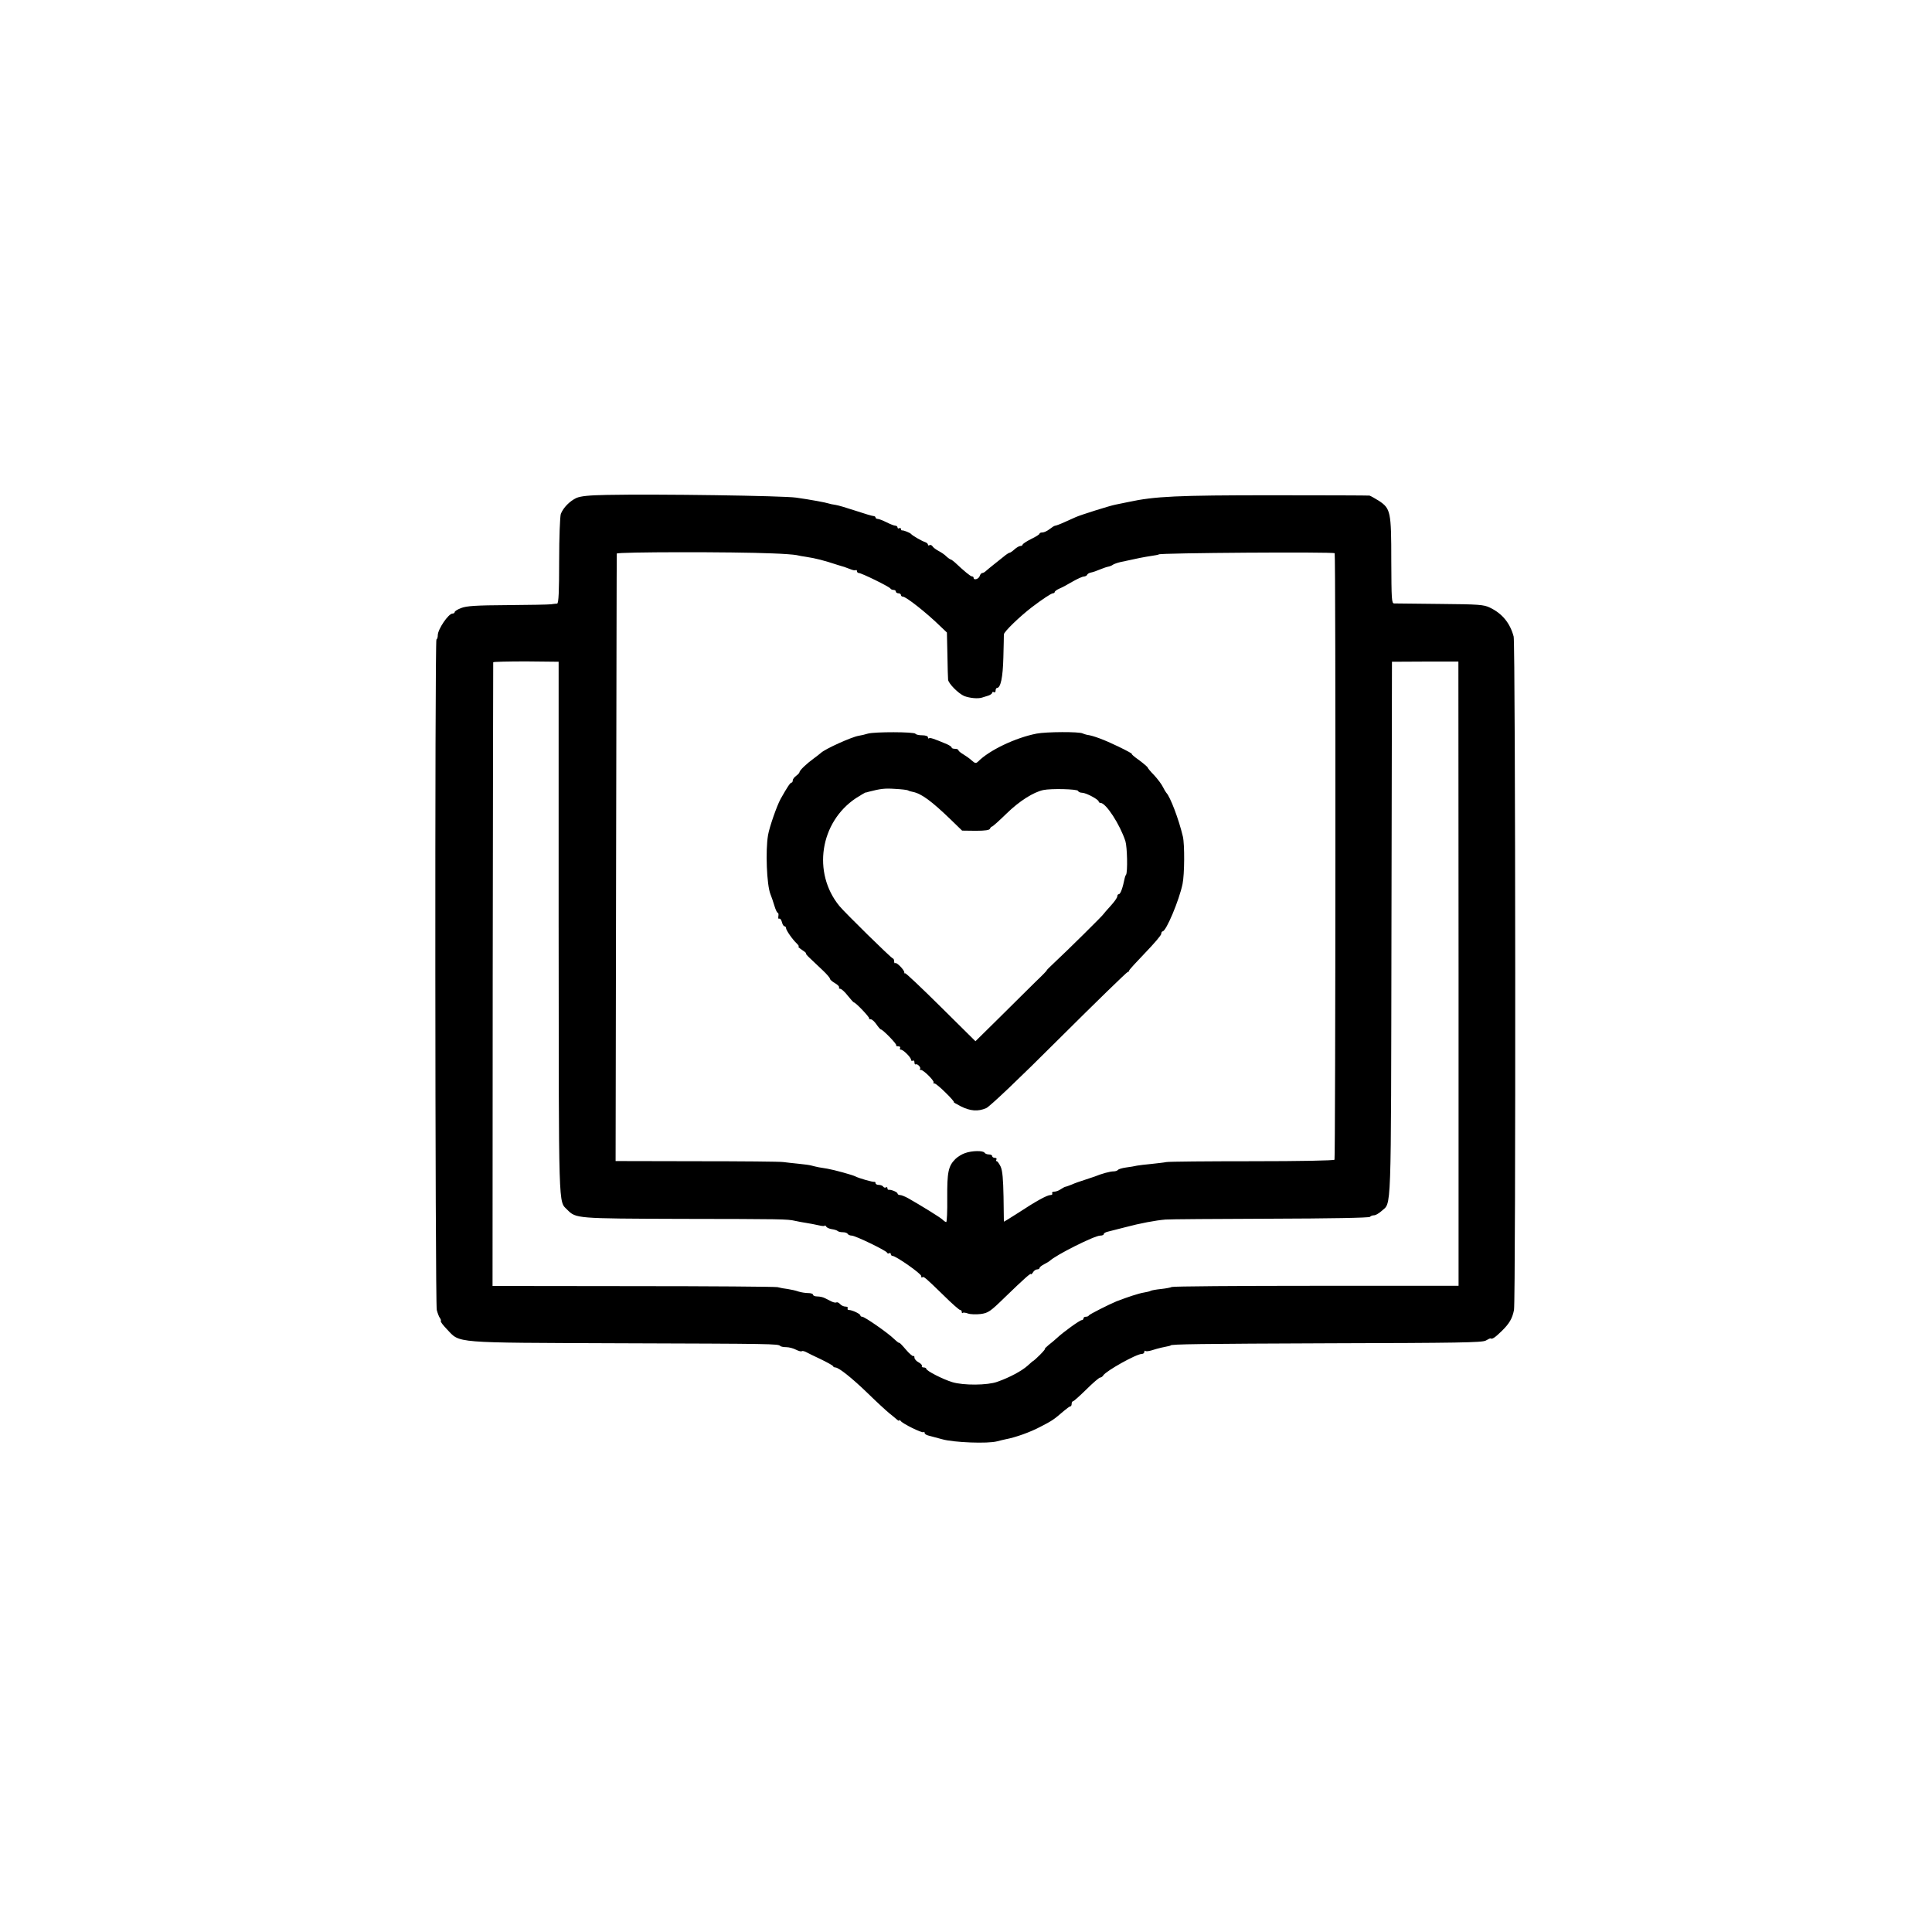 <?xml version="1.0" standalone="no"?>
<!DOCTYPE svg PUBLIC "-//W3C//DTD SVG 20010904//EN"
 "http://www.w3.org/TR/2001/REC-SVG-20010904/DTD/svg10.dtd">
<svg version="1.0" xmlns="http://www.w3.org/2000/svg"
 width="1143pt" height="1143pt" viewBox="0 0 1143 1143"
 preserveAspectRatio="xMidYMid meet">
<g transform="translate(0,1143) scale(0.1,-0.1)"
fill="#000000" stroke="none">
<path d="M3590 8502 c-107 -2 -154 -7 -180 -18 -40 -19 -77 -57 -92 -94 -5
-14 -10 -138 -10 -277 0 -183 -3 -253 -12 -254 -6 0 -22 -2 -36 -4 -14 -2
-130 -4 -259 -5 -185 -1 -242 -5 -272 -17 -22 -8 -39 -19 -39 -24 0 -5 -6 -9
-13 -9 -24 0 -87 -93 -87 -128 0 -11 -3 -23 -8 -25 -10 -7 -8 -3923 2 -3967 5
-19 13 -41 19 -48 5 -7 7 -15 5 -18 -3 -3 13 -24 36 -48 80 -84 25 -79 1021
-83 909 -3 939 -3 951 -16 4 -4 20 -7 36 -7 16 0 42 -7 57 -15 16 -8 31 -12
34 -9 3 3 13 1 24 -4 10 -6 50 -25 88 -43 39 -19 72 -37 73 -41 2 -5 8 -8 14
-8 20 0 99 -63 191 -152 52 -51 110 -104 127 -118 18 -14 38 -31 46 -38 8 -7
14 -10 14 -5 0 4 4 3 8 -3 10 -16 128 -74 136 -67 3 4 6 2 6 -4 0 -6 10 -13
23 -16 12 -3 49 -13 82 -22 67 -19 269 -27 324 -12 18 5 41 10 50 12 59 11
146 42 206 74 70 36 79 42 138 93 18 15 35 28 40 28 4 0 7 7 7 15 0 8 4 15 8
15 5 0 40 32 79 70 39 39 76 70 81 70 6 0 15 6 19 13 17 27 196 127 228 127 8
0 15 5 15 12 0 6 3 9 6 6 3 -4 20 -2 37 3 18 6 43 13 57 16 51 10 55 12 55 13
0 8 173 10 950 13 746 2 894 4 915 16 14 8 26 14 28 13 9 -7 26 4 66 43 45 44
63 74 73 125 11 54 9 3943 -2 3984 -21 79 -67 136 -140 171 -36 18 -66 20
-295 22 -140 2 -263 3 -272 3 -15 0 -16 23 -17 253 0 290 -4 308 -73 354 -24
15 -49 29 -56 31 -7 1 -265 2 -575 2 -561 0 -695 -6 -852 -40 -27 -6 -63 -13
-78 -16 -31 -6 -200 -59 -232 -73 -11 -5 -41 -18 -67 -30 -26 -12 -51 -21 -55
-21 -5 0 -19 -9 -33 -20 -14 -11 -33 -20 -42 -20 -10 0 -18 -3 -18 -7 0 -5
-23 -19 -50 -32 -28 -14 -50 -29 -50 -33 0 -4 -6 -8 -13 -8 -7 0 -23 -9 -35
-20 -12 -11 -25 -20 -29 -20 -4 0 -20 -10 -35 -23 -15 -12 -41 -33 -59 -47
-18 -14 -38 -31 -45 -37 -7 -7 -17 -13 -23 -13 -5 0 -12 -8 -15 -18 -6 -18
-36 -27 -36 -10 0 4 -4 8 -10 8 -8 0 -46 31 -101 83 -11 9 -21 17 -24 17 -3 0
-15 8 -26 18 -10 11 -32 25 -47 33 -15 8 -31 20 -35 27 -5 7 -12 10 -18 7 -5
-4 -9 -2 -9 3 0 5 -8 12 -17 15 -19 6 -75 38 -83 48 -7 8 -44 22 -52 21 -5 -1
-8 3 -8 9 0 5 -4 7 -10 4 -5 -3 -10 -1 -10 4 0 6 -6 11 -13 11 -7 0 -30 9 -52
20 -22 11 -45 20 -52 20 -7 0 -13 4 -13 8 0 5 -6 9 -12 9 -7 0 -54 14 -105 31
-51 17 -105 33 -120 35 -15 2 -35 6 -43 9 -14 5 -104 22 -190 34 -73 11 -823
22 -1120 16z m980 -346 c63 -2 127 -7 142 -10 16 -4 40 -8 55 -10 60 -9 109
-22 188 -48 17 -5 35 -11 40 -12 6 -2 21 -8 35 -13 14 -6 28 -9 33 -6 4 2 7
-1 7 -6 0 -6 5 -11 11 -11 16 0 183 -82 187 -92 2 -4 10 -8 18 -8 8 0 14 -4
14 -10 0 -5 7 -10 15 -10 8 0 15 -4 15 -10 0 -5 5 -10 12 -10 18 0 137 -93
220 -174 l40 -38 3 -132 c1 -72 3 -138 4 -147 2 -23 62 -83 96 -97 32 -12 80
-17 105 -9 8 3 25 8 38 12 12 4 22 12 22 17 0 5 5 6 10 3 6 -3 10 1 10 9 0 9
4 16 8 16 22 0 35 62 38 180 2 69 3 130 3 137 1 16 93 105 166 161 63 48 115
82 124 82 6 0 11 4 11 8 0 4 12 13 28 20 15 6 50 25 77 41 28 16 58 30 67 30
9 1 18 5 20 11 2 5 12 11 23 13 11 2 34 10 50 17 17 7 39 15 49 17 11 2 24 7
30 12 6 4 27 12 46 16 19 4 53 11 75 16 22 5 56 12 75 15 58 9 75 12 75 14 0
9 1033 16 1041 7 7 -6 5 -3577 -1 -3588 -4 -5 -200 -9 -488 -9 -265 0 -493 -2
-507 -5 -14 -3 -53 -7 -88 -11 -35 -3 -73 -8 -85 -10 -12 -3 -41 -8 -65 -11
-23 -3 -45 -10 -48 -14 -3 -5 -15 -9 -26 -9 -20 0 -69 -13 -113 -31 -11 -4
-38 -13 -60 -20 -22 -7 -55 -18 -72 -26 -18 -7 -36 -14 -40 -14 -5 -1 -17 -8
-28 -15 -11 -8 -28 -14 -38 -14 -10 0 -15 -4 -12 -10 3 -5 -1 -10 -10 -10 -20
0 -84 -35 -192 -106 -46 -29 -83 -53 -84 -51 0 1 -1 67 -2 147 -2 103 -6 154
-17 178 -8 17 -19 32 -23 32 -5 0 -5 5 -2 10 3 6 -1 10 -9 10 -9 0 -16 5 -16
10 0 6 -9 10 -19 10 -11 0 -23 5 -26 10 -8 14 -75 13 -116 -2 -18 -6 -44 -22
-57 -35 -42 -42 -49 -78 -48 -231 1 -78 -2 -142 -6 -142 -4 0 -13 6 -20 13
-12 13 -131 86 -205 128 -18 10 -40 19 -48 19 -8 0 -15 4 -15 9 0 8 -37 24
-52 22 -5 -1 -8 4 -8 10 0 5 -4 8 -9 4 -5 -3 -12 -1 -16 5 -3 5 -15 10 -26 10
-10 0 -19 4 -19 10 0 5 -3 9 -7 8 -10 -2 -91 21 -112 32 -17 9 -126 39 -167
46 -13 2 -35 6 -49 8 -14 3 -33 7 -43 10 -9 3 -44 8 -77 11 -33 3 -73 8 -90
10 -16 3 -247 5 -512 5 l-481 1 3 1792 c2 985 3 1797 4 1802 1 10 688 11 921
1z m-1265 -2216 c1 -1698 -2 -1613 51 -1667 52 -52 51 -52 672 -54 605 -1 629
-1 677 -12 17 -4 46 -9 65 -12 19 -3 52 -9 73 -14 20 -5 37 -6 37 -2 0 3 4 1
8 -6 4 -6 19 -13 34 -15 15 -2 30 -7 34 -11 4 -4 18 -7 30 -7 13 0 26 -4 29
-10 3 -5 14 -10 24 -10 21 0 205 -89 209 -101 2 -5 8 -7 13 -3 5 3 9 0 9 -5 0
-6 5 -11 10 -11 20 0 170 -105 170 -119 0 -8 3 -12 6 -8 8 8 18 -1 125 -105
49 -49 94 -88 99 -88 6 0 10 -5 10 -12 0 -6 3 -9 6 -5 3 3 17 1 31 -4 14 -5
47 -6 74 -3 45 6 57 14 143 98 118 114 156 148 156 138 0 -4 5 1 11 10 5 10
17 18 24 18 8 0 15 4 15 8 0 5 12 15 28 23 15 8 29 16 32 19 34 34 265 150
299 150 12 0 21 4 21 9 0 5 10 11 23 14 12 3 58 15 102 26 90 24 181 41 240
46 22 2 302 4 622 5 345 1 585 5 588 11 4 5 14 9 23 9 10 0 29 11 45 25 60 56
56 -61 59 1666 l3 1584 197 1 196 0 1 -1846 0 -1847 -843 0 c-464 0 -848 -3
-854 -7 -5 -3 -34 -9 -64 -12 -29 -3 -57 -8 -61 -11 -5 -3 -22 -7 -40 -10 -27
-4 -98 -27 -162 -52 -46 -19 -160 -77 -163 -83 -2 -5 -10 -8 -18 -8 -8 0 -14
-4 -14 -10 0 -5 -5 -10 -10 -10 -12 0 -111 -72 -146 -105 -12 -11 -34 -30 -50
-42 -15 -13 -26 -23 -22 -23 3 0 -10 -16 -29 -35 -19 -19 -37 -35 -38 -35 -2
0 -18 -13 -36 -30 -35 -31 -105 -69 -179 -95 -58 -21 -200 -22 -266 -2 -56 17
-154 67 -154 79 0 4 -7 8 -16 8 -8 0 -13 4 -10 8 3 5 -6 15 -19 22 -14 7 -25
20 -25 28 0 9 -3 13 -6 9 -3 -3 -24 14 -45 39 -21 25 -39 43 -39 40 0 -4 -14
7 -31 23 -38 37 -174 131 -188 131 -6 0 -11 3 -11 8 0 9 -49 32 -68 32 -7 0
-10 5 -7 10 3 6 -3 10 -13 10 -11 0 -25 7 -32 15 -7 8 -16 12 -21 10 -4 -3
-17 -1 -29 5 -11 5 -29 15 -40 20 -11 6 -31 10 -45 10 -14 0 -25 5 -25 10 0 6
-13 10 -29 10 -15 0 -41 4 -57 9 -16 6 -45 12 -64 15 -19 2 -46 7 -60 11 -14
3 -399 6 -856 6 l-830 1 1 1842 c1 1012 3 1844 3 1848 1 3 89 5 195 5 l192 -2
0 -1575z"/>
<path d="M5135 7090 c-16 -5 -41 -11 -55 -13 -42 -7 -199 -78 -223 -101 -7 -6
-27 -22 -45 -35 -39 -28 -82 -69 -82 -79 0 -4 -9 -14 -20 -22 -11 -8 -20 -20
-20 -27 0 -7 -3 -13 -7 -13 -8 0 -25 -26 -65 -97 -22 -40 -66 -166 -74 -213
-16 -91 -8 -295 14 -350 6 -14 16 -44 23 -67 7 -24 16 -43 20 -43 4 0 6 -9 4
-20 -2 -11 0 -18 5 -15 5 3 12 -6 16 -20 3 -14 10 -25 15 -25 5 0 9 -5 9 -10
0 -13 39 -69 64 -92 10 -10 15 -18 10 -18 -5 0 5 -9 21 -20 17 -11 27 -20 23
-20 -4 0 8 -15 27 -32 19 -18 53 -50 75 -71 22 -21 40 -42 40 -47 0 -5 13 -17
29 -26 17 -10 28 -21 25 -26 -3 -4 1 -8 8 -8 7 -1 27 -19 43 -40 17 -21 33
-39 36 -40 11 0 96 -90 91 -95 -3 -3 1 -5 9 -5 8 0 23 -14 34 -30 11 -16 23
-30 26 -30 11 0 97 -88 91 -94 -3 -3 2 -6 12 -6 9 0 14 -4 11 -10 -3 -5 -1
-10 5 -10 14 0 60 -46 60 -60 0 -6 5 -8 10 -5 6 3 10 -1 10 -10 0 -9 3 -14 8
-12 9 6 33 -19 25 -27 -4 -3 -1 -6 6 -6 15 0 81 -66 74 -74 -4 -3 -1 -6 6 -6
6 0 36 -25 66 -55 31 -30 52 -55 48 -55 -5 0 14 -11 41 -25 56 -28 101 -32
150 -11 20 8 193 172 431 410 219 218 402 396 407 396 4 0 8 3 8 8 0 4 43 51
95 105 52 54 95 104 95 112 0 8 4 15 8 15 21 0 98 184 118 280 12 57 13 234 2
281 -24 102 -75 236 -98 259 -3 3 -12 18 -20 34 -8 17 -32 48 -52 70 -21 21
-38 42 -38 45 0 3 -23 23 -51 44 -29 20 -48 37 -43 37 5 0 -31 20 -81 44 -83
40 -147 64 -185 69 -8 2 -19 5 -25 8 -19 11 -215 10 -272 -1 -124 -24 -280
-98 -346 -165 -13 -12 -18 -12 -38 6 -13 12 -36 28 -51 37 -16 9 -28 20 -28
24 0 4 -9 8 -20 8 -11 0 -20 3 -20 8 0 4 -12 12 -27 19 -78 33 -102 41 -107
35 -3 -3 -6 0 -6 6 0 7 -15 12 -34 12 -19 0 -37 4 -40 9 -8 12 -242 12 -281 1z
m237 -336 c4 -3 17 -7 29 -9 50 -10 110 -54 223 -163 l68 -66 81 -1 c56 0 82
4 84 13 3 6 8 12 12 12 4 0 43 35 87 78 75 73 157 125 216 138 47 10 202 6
206 -5 2 -6 13 -11 24 -11 23 0 98 -40 98 -52 0 -4 5 -8 11 -8 32 0 115 -128
147 -226 11 -35 14 -183 4 -199 -4 -5 -7 -14 -8 -20 -12 -59 -25 -95 -35 -95
-5 0 -9 -6 -9 -13 0 -8 -18 -33 -40 -57 -22 -24 -40 -45 -40 -46 0 -5 -221
-223 -288 -285 -29 -27 -51 -49 -49 -49 3 0 -26 -30 -65 -67 -38 -38 -134
-132 -213 -211 l-144 -142 -205 203 c-113 112 -208 202 -211 199 -3 -3 -5 0
-5 6 0 14 -47 62 -54 54 -3 -3 -6 2 -6 11 0 9 -4 17 -8 17 -8 0 -282 269 -316
310 -161 197 -115 496 98 638 27 17 52 32 55 33 3 0 13 2 21 5 70 18 94 21
154 17 39 -2 73 -6 78 -9z"/>
</g>
</svg>
